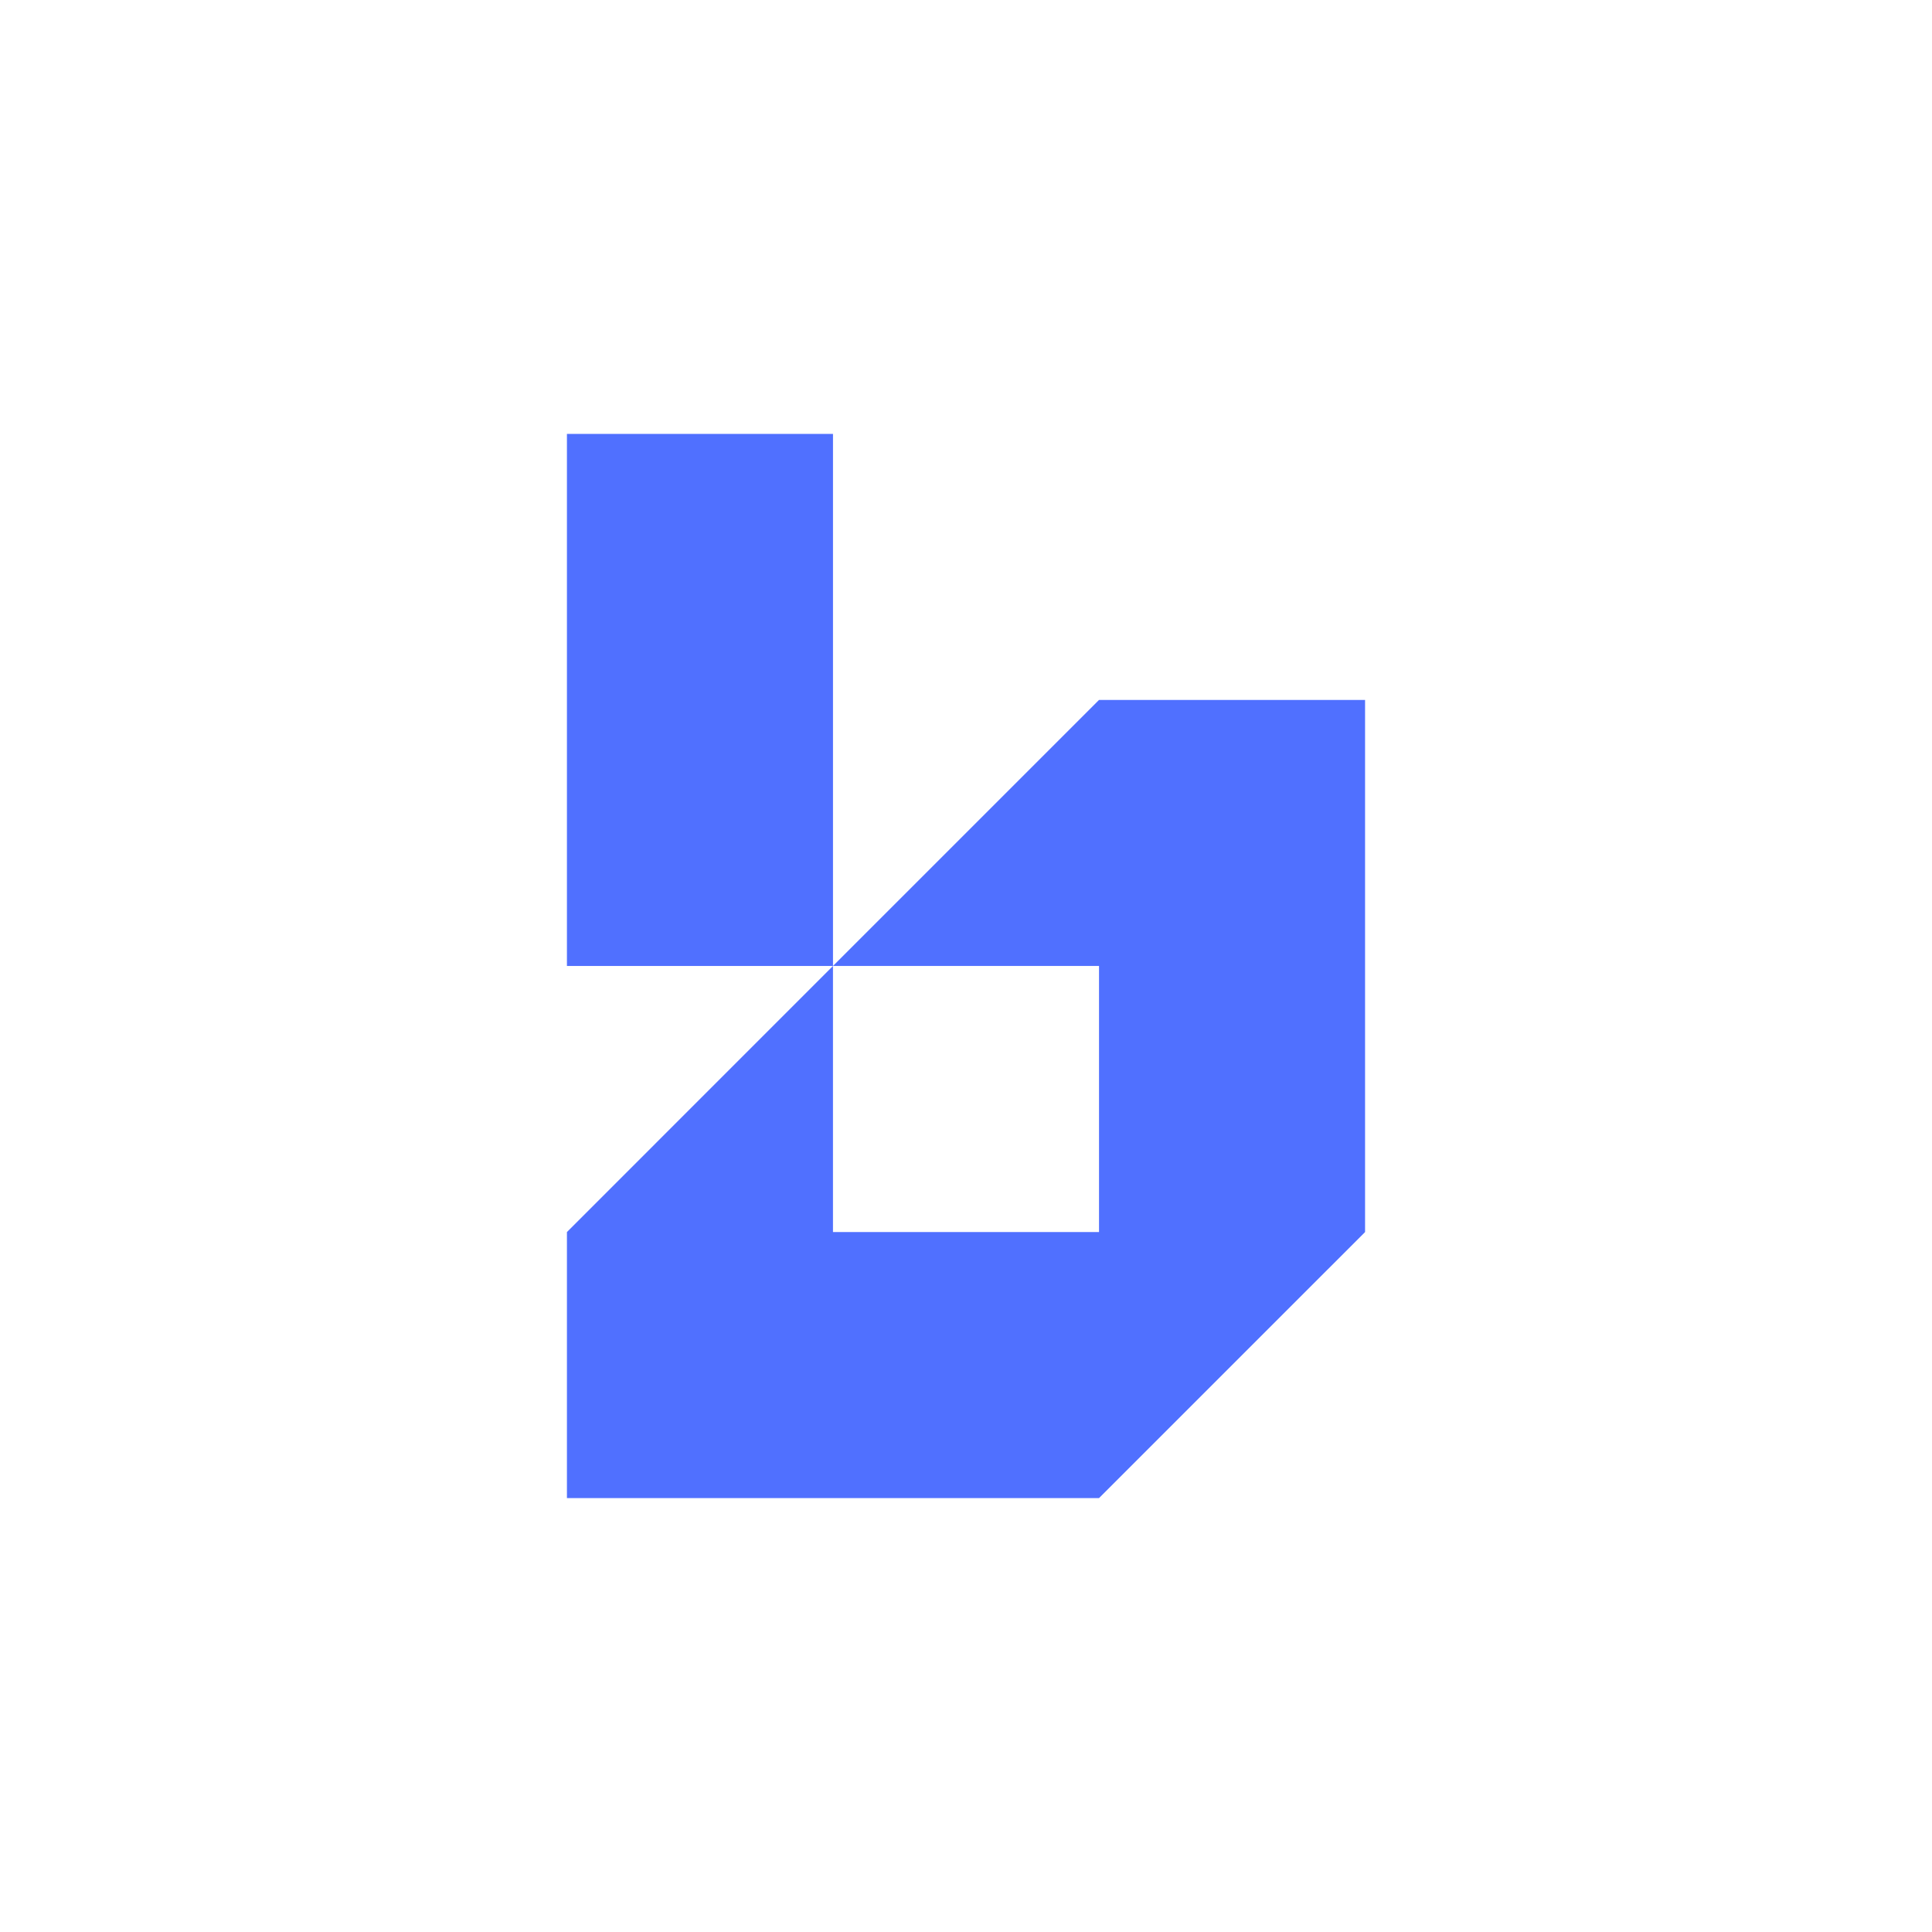 <?xml version="1.0" encoding="UTF-8"?>
<svg id="Layer_1" xmlns="http://www.w3.org/2000/svg" version="1.1" viewBox="0 0 1080 1080">
  <!-- Generator: Adobe Illustrator 29.1.0, SVG Export Plug-In . SVG Version: 2.1.0 Build 142)  -->
  <defs>
    <style>
      .st0 {
        fill: #5070ff;
      }
    </style>
  </defs>
  <rect class="st0" x="316.92" y="242.56" width="148.73" height="297.42"/>
  <polygon class="st0" points="763.08 391.27 763.08 688.73 614.36 837.44 316.92 837.44 316.92 688.73 465.64 539.98 465.64 688.73 614.36 688.73 614.36 539.98 465.64 539.98 614.36 391.27 763.08 391.27"/>
</svg>